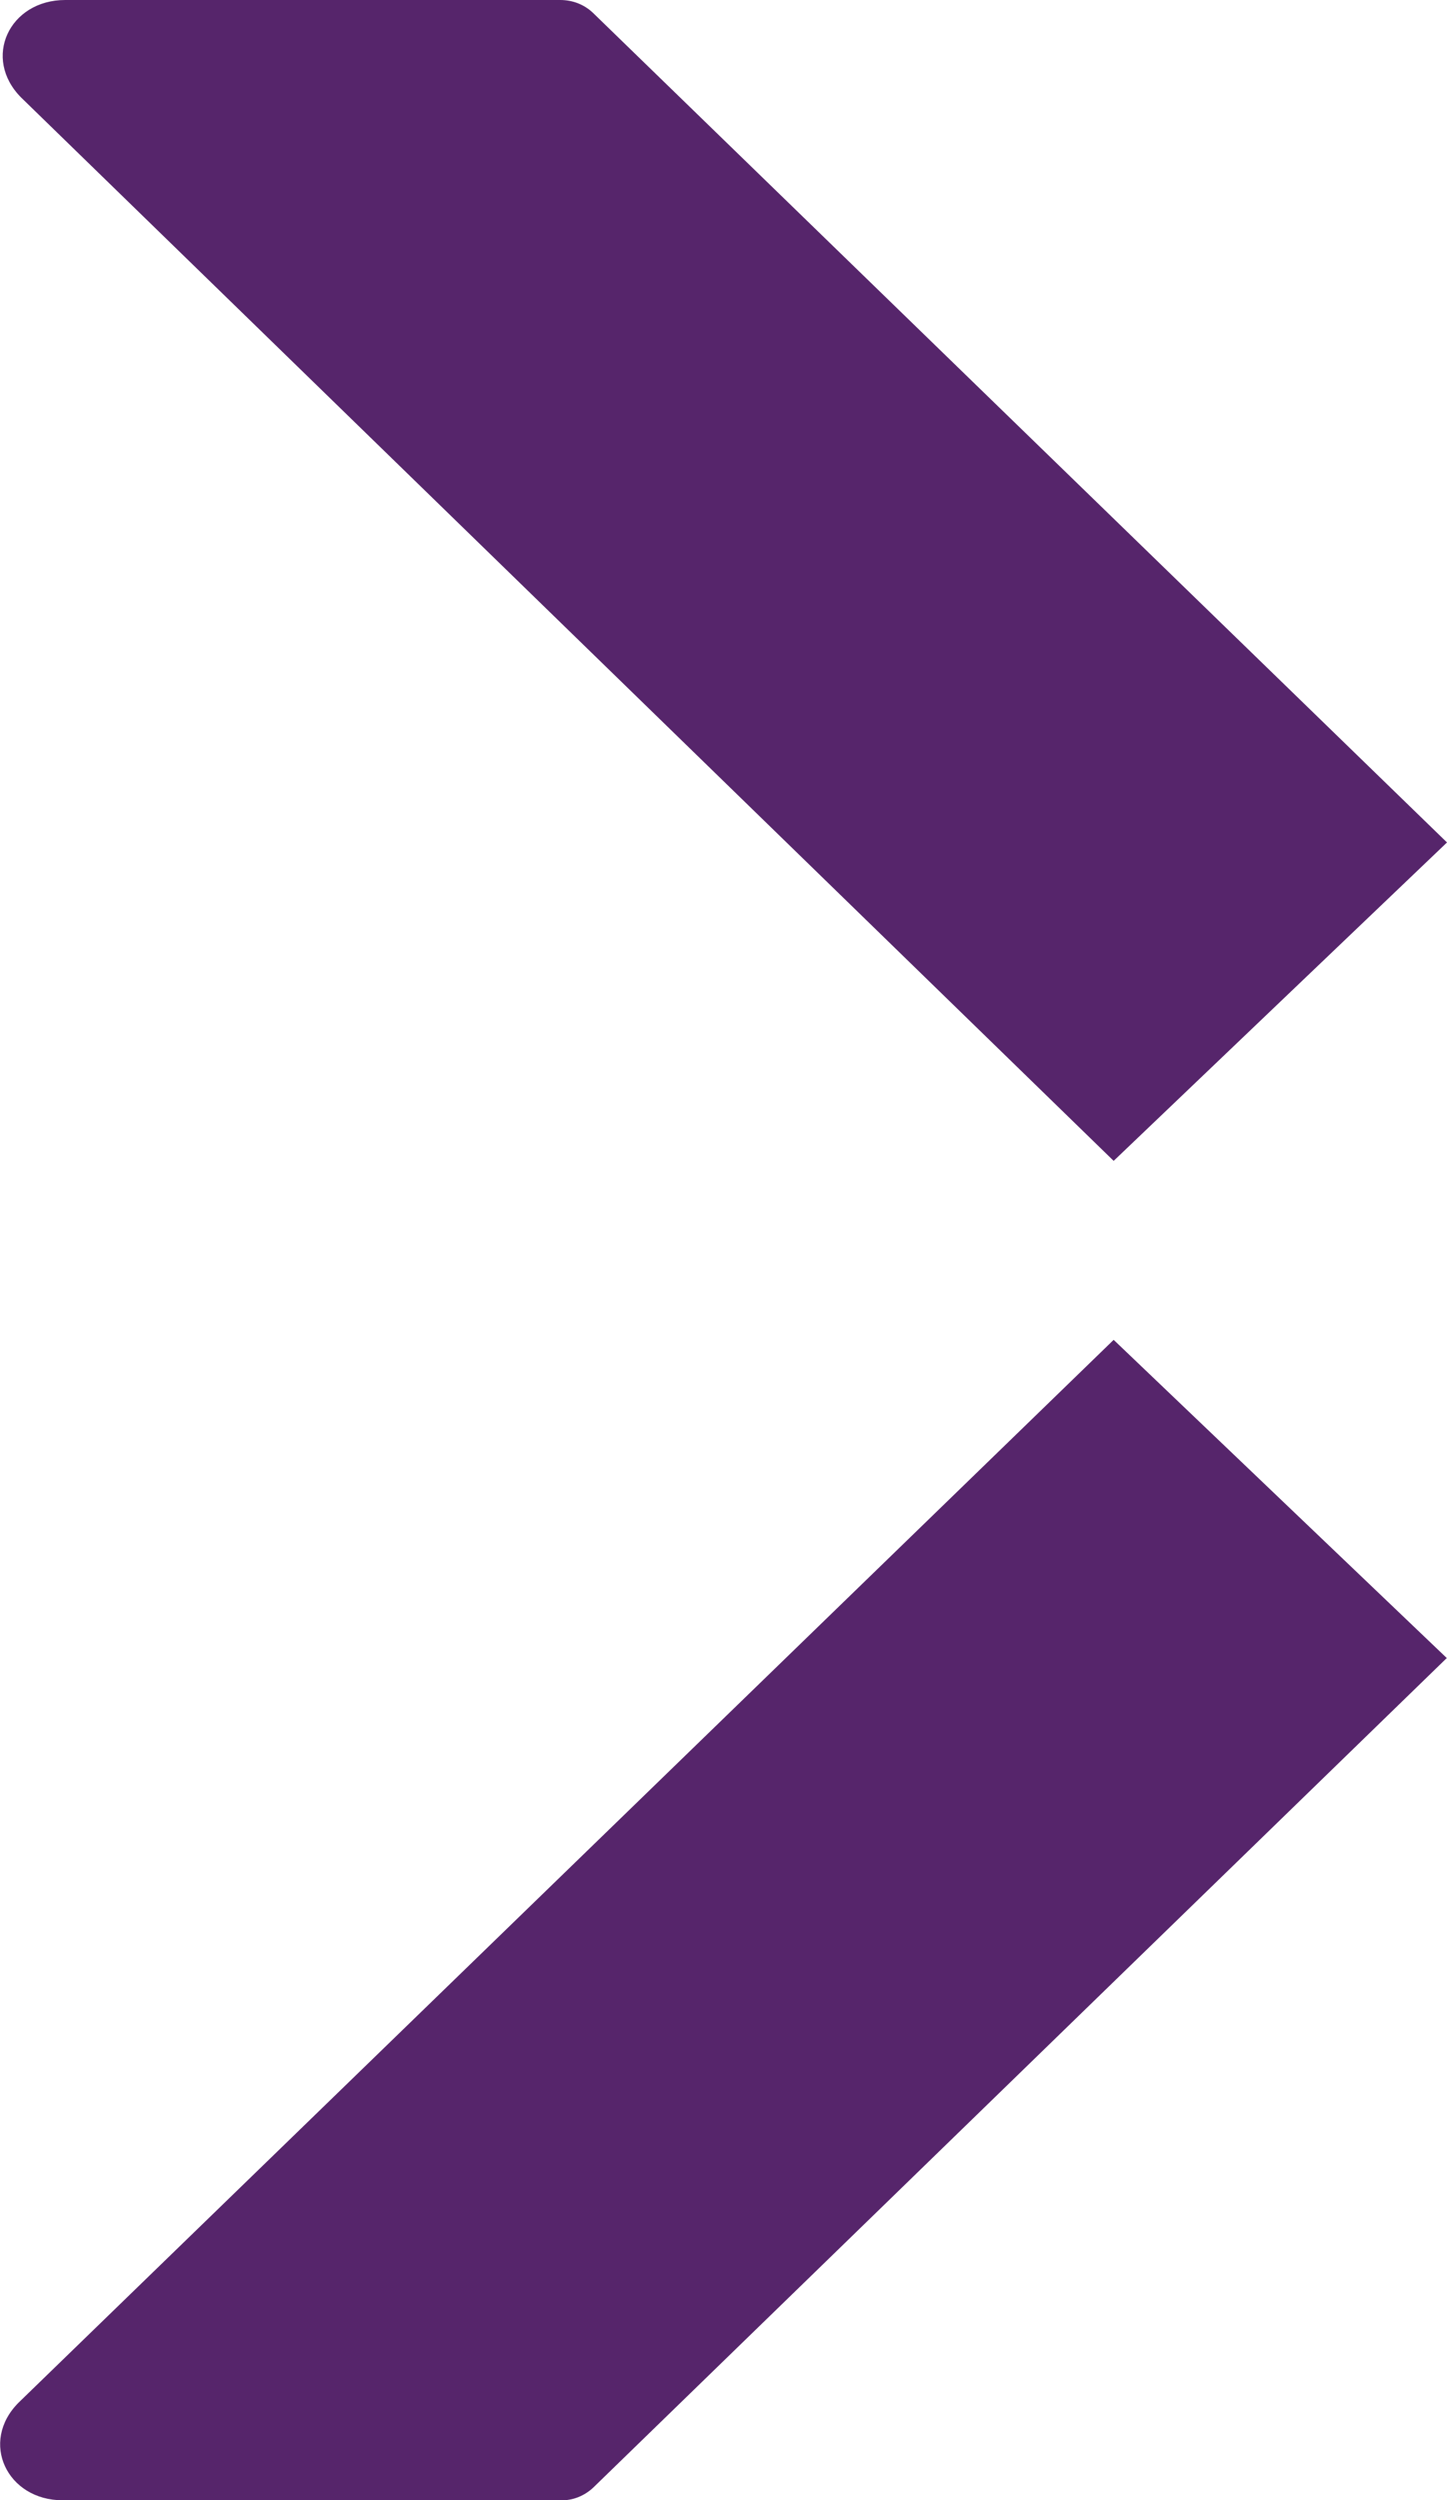 <svg xmlns="http://www.w3.org/2000/svg" id="Capa_2" data-name="Capa 2" viewBox="0 0 32.6 56.3"><defs><style>      .cls-1 {        fill: #56256b;        stroke-width: 0px;      }    </style></defs><g id="Capa_1-2" data-name="Capa 1"><g><path class="cls-1" d="M25.09,26.14L.48,2.2C-.41,1.31.21,0,1.47,0h11.15c.28,0,.54.1.74.29l19.24,18.68-7.51,7.17Z"></path><path class="cls-1" d="M32.6,37.33l-19.23,18.68c-.2.19-.47.3-.74.29H1.41c-1.25,0-1.88-1.31-.99-2.2l24.67-23.93,7.51,7.17Z"></path></g></g></svg>